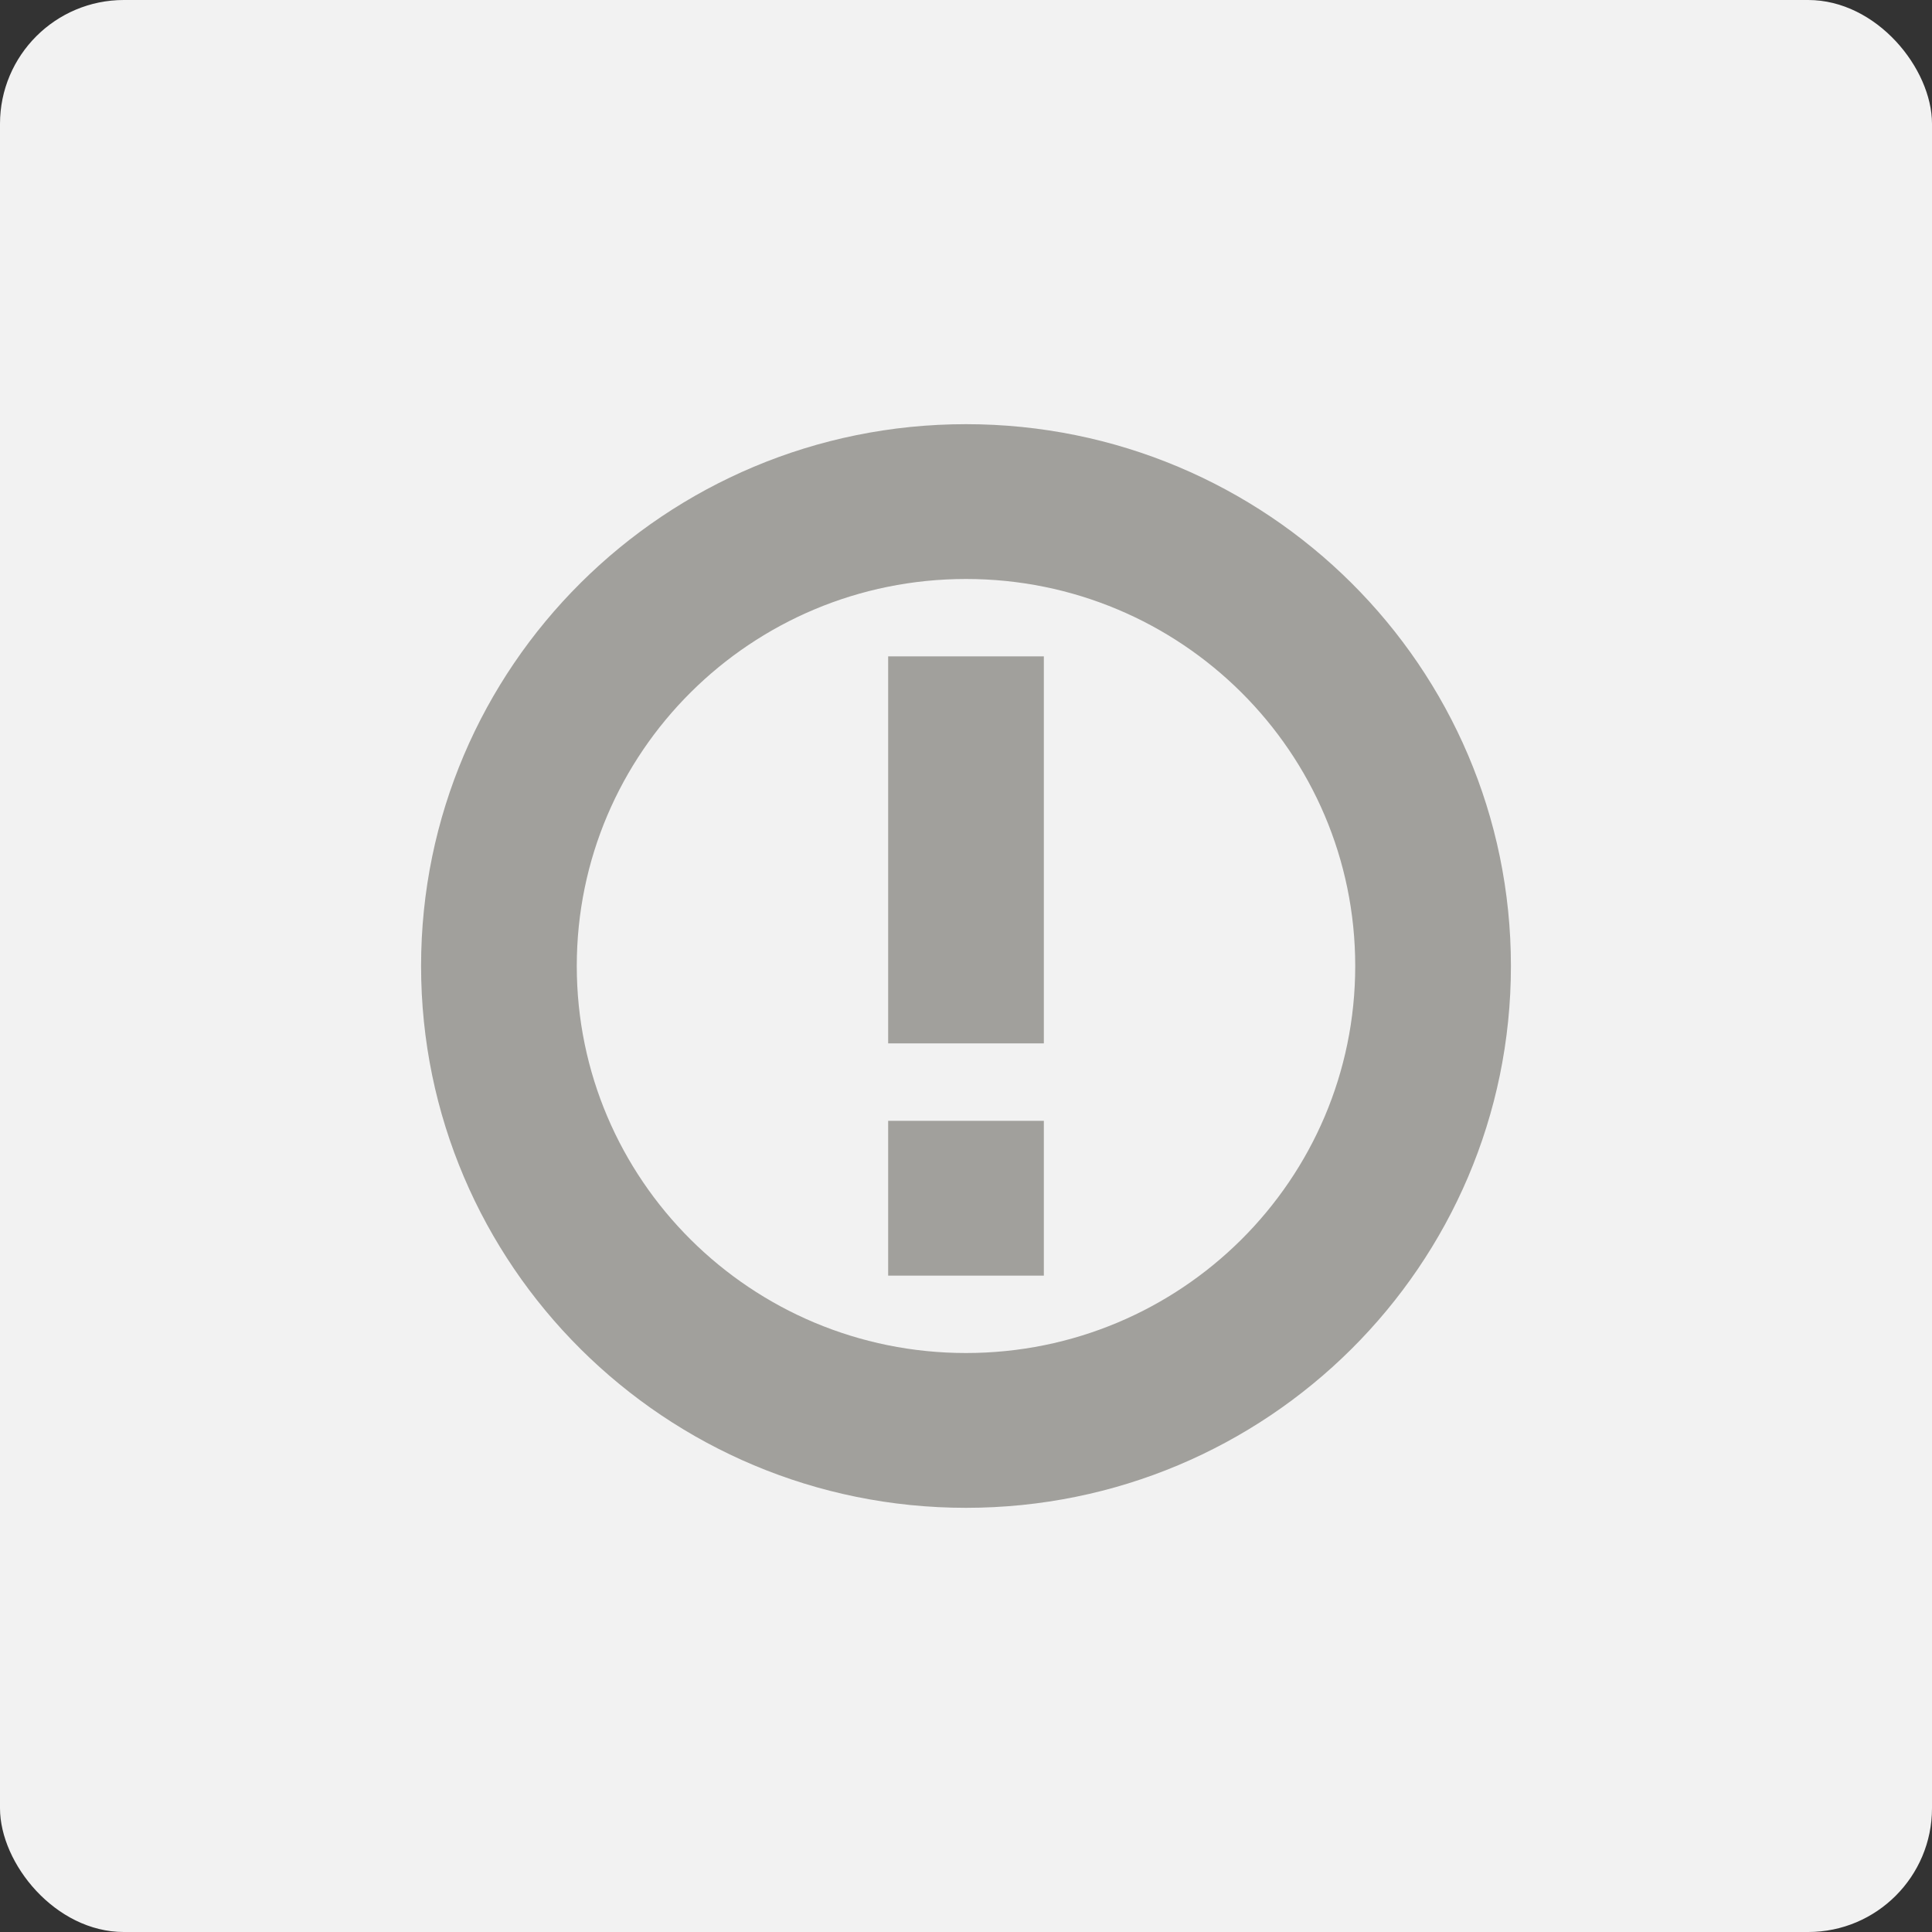 <svg width="78" height="78" viewBox="0 0 78 78" fill="none" xmlns="http://www.w3.org/2000/svg">
<rect x="0" y="0" width="78" height="78" fill="#333333" stroke="none"/>
<rect width="78" height="78" rx="5" fill="#F2F2F2"/>
<path d="M39 17.125C26.849 17.125 17 26.918 17 39C17 51.082 26.849 60.875 39 60.875C51.151 60.875 61 51.082 61 39C61 26.918 51.151 17.125 39 17.125ZM39 54.625C30.319 54.625 23.286 47.63 23.286 39C23.286 30.368 30.319 23.375 39 23.375C47.68 23.375 54.714 30.368 54.714 39C54.714 47.63 47.68 54.625 39 54.625ZM35.857 51.5H42.143V45.25H35.857V51.5ZM35.857 42.125H42.143V26.5H35.857V42.125Z" fill="#A1A09C"/>
</svg>
